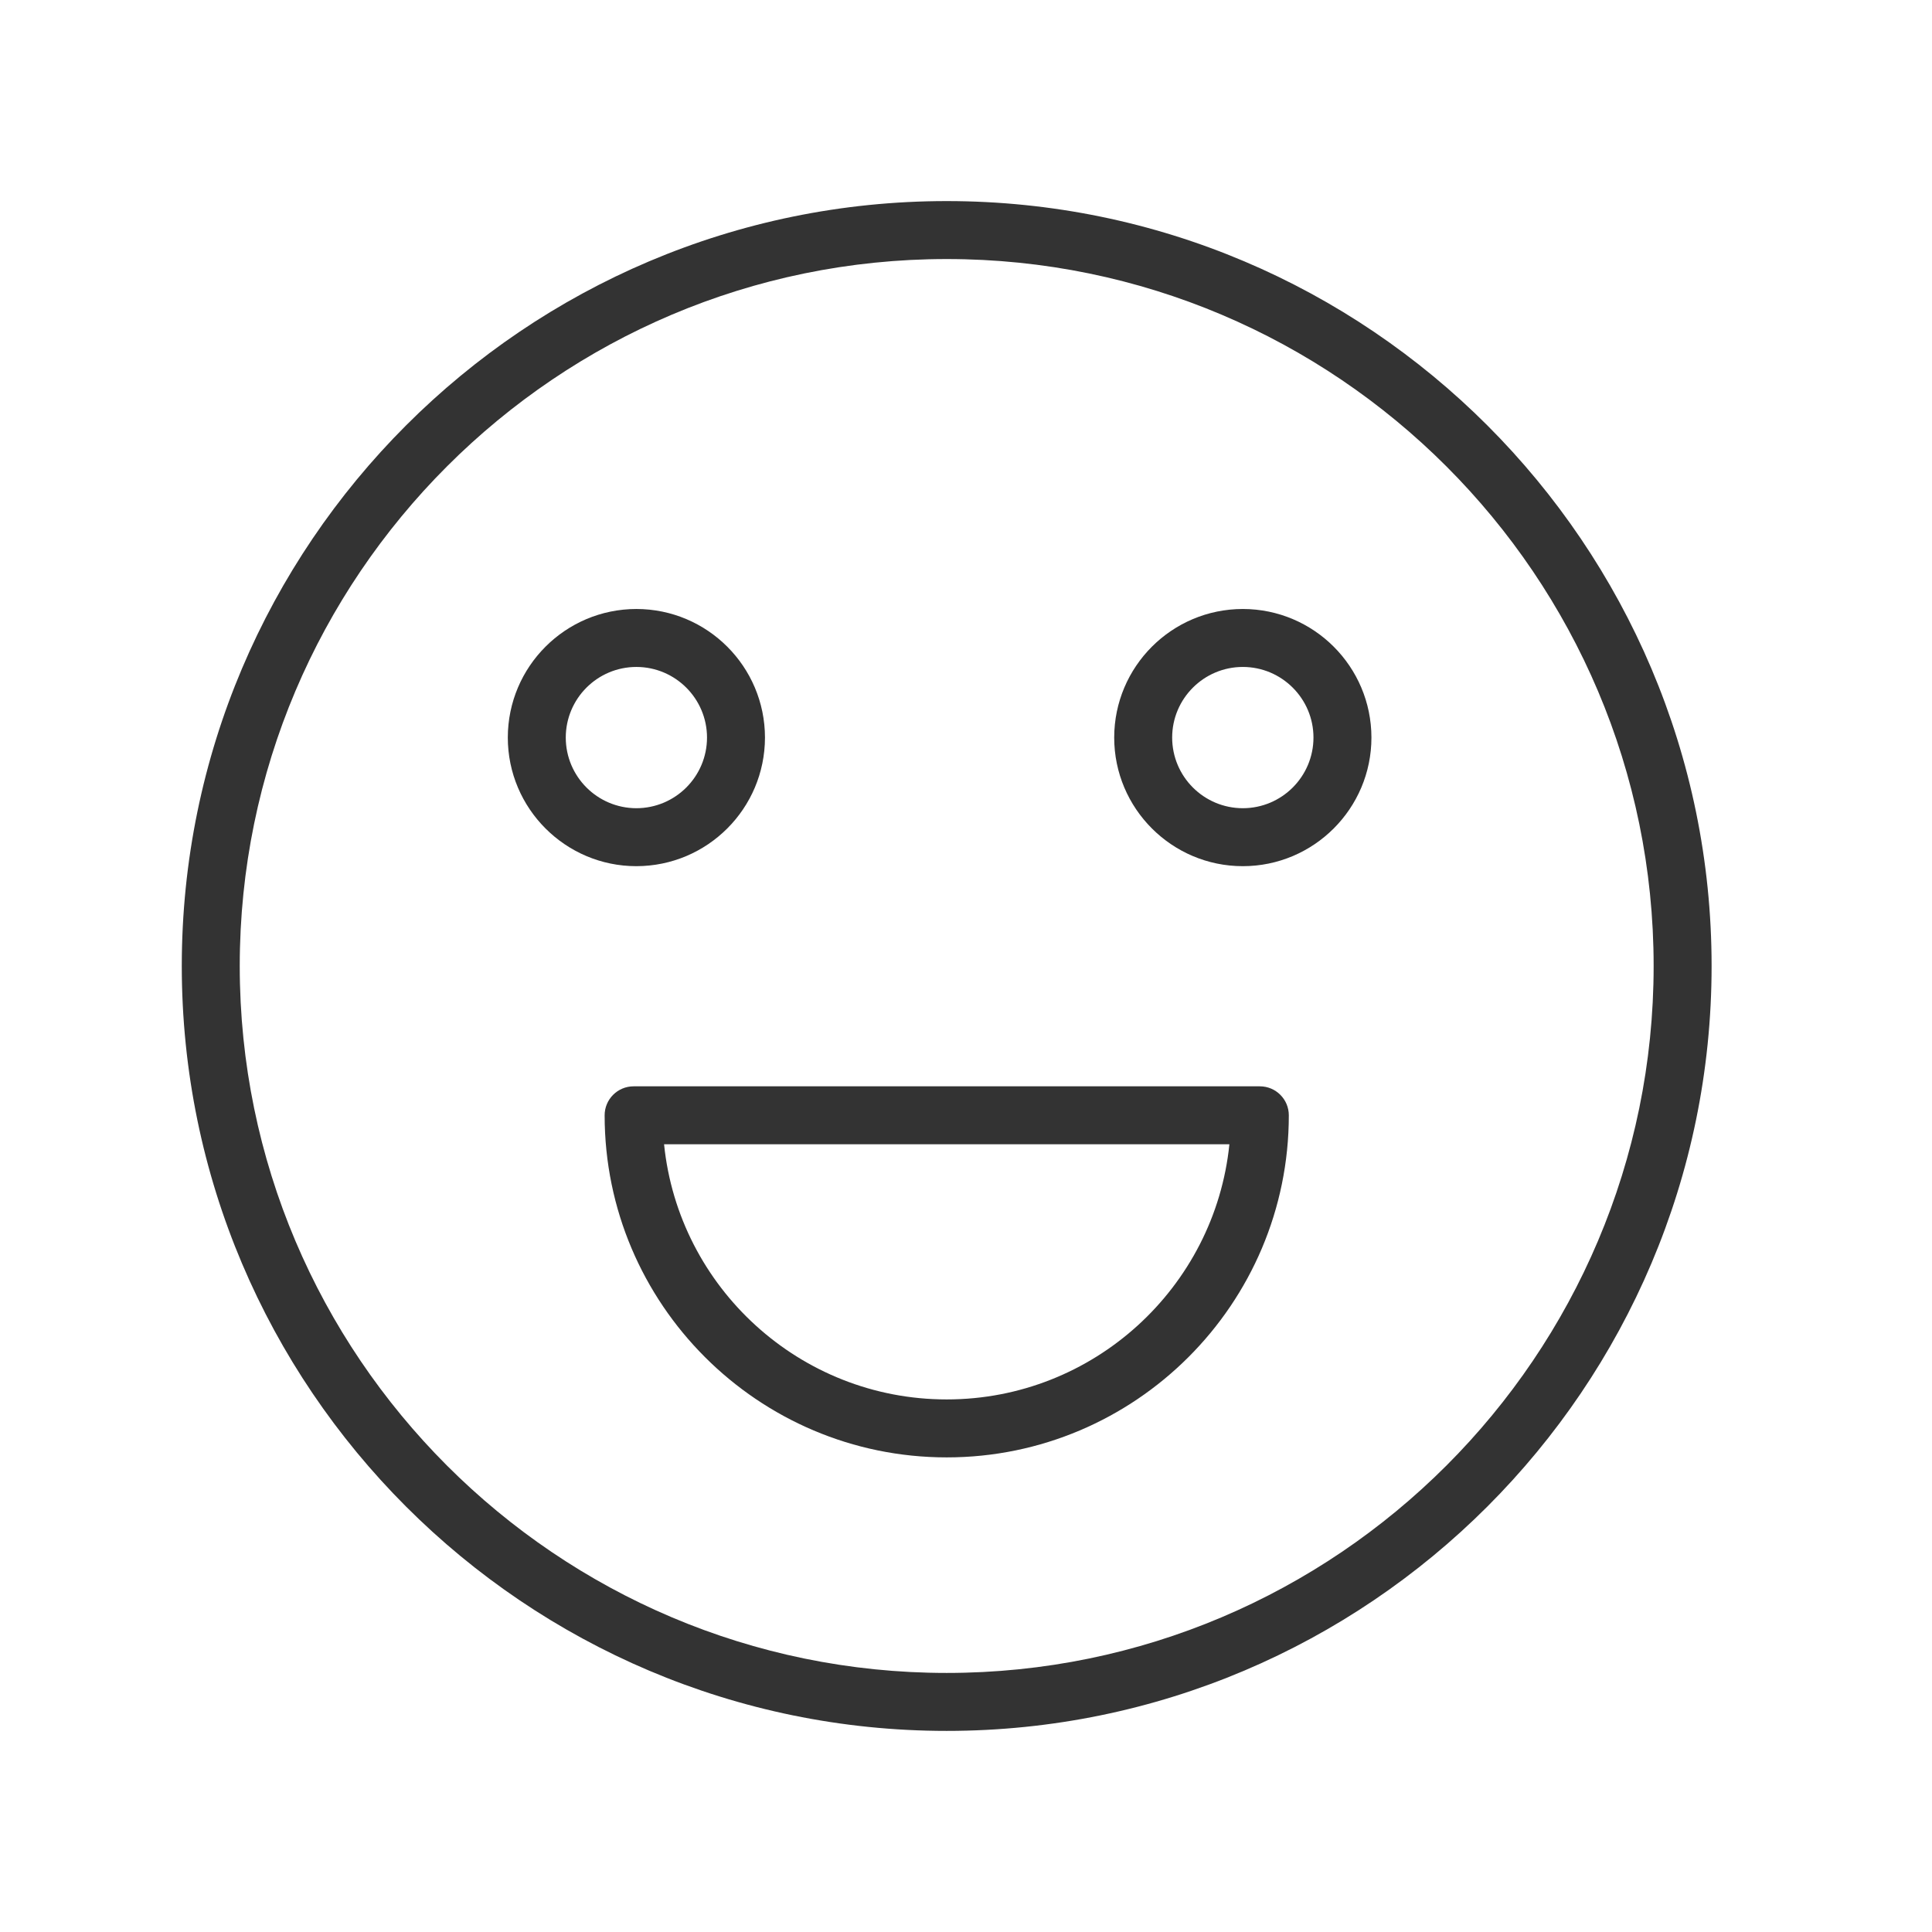 <?xml version="1.0" encoding="UTF-8"?> <svg xmlns="http://www.w3.org/2000/svg" viewBox="1950 2450 100 100" width="100" height="100"><path fill="#333333" stroke="none" fill-opacity="1" stroke-width="1" stroke-opacity="1" color="rgb(51, 51, 51)" fill-rule="evenodd" id="tSvg668b664453" d="M 1999.001 2460.408 C 1977.17 2460.408 1959.409 2478.169 1959.409 2500 C 1959.409 2521.831 1977.17 2539.591 1999.001 2539.591 C 2020.832 2539.591 2038.592 2521.83 2038.592 2500C 2038.592 2478.168 2020.832 2460.408 1999.001 2460.408Z M 1999.001 2536.591 C 1978.824 2536.591 1962.409 2520.176 1962.409 2500 C 1962.409 2479.823 1978.824 2463.408 1999.001 2463.408 C 2019.178 2463.408 2035.592 2479.823 2035.592 2500C 2035.592 2520.176 2019.178 2536.591 1999.001 2536.591Z"></path><path fill="#333333" stroke="none" fill-opacity="1" stroke-width="1" stroke-opacity="1" color="rgb(51, 51, 51)" fill-rule="evenodd" id="tSvgae77b86f9a" d="M 2015.209 2506.228 C 2004.405 2506.228 1993.6 2506.228 1982.796 2506.228 C 1981.968 2506.228 1981.296 2506.9 1981.296 2507.728 C 1981.296 2517.491 1989.238 2525.434 1999.001 2525.434 C 2008.765 2525.434 2016.709 2517.491 2016.709 2507.728C 2016.709 2506.9 2016.037 2506.228 2015.209 2506.228Z M 1999.001 2522.434 C 1991.399 2522.434 1985.126 2516.635 1984.372 2509.228 C 1994.126 2509.228 2003.879 2509.228 2013.633 2509.228C 2012.879 2516.635 2006.605 2522.434 1999.001 2522.434Z M 1989.595 2488.176 C 1989.591 2484.502 1986.612 2481.524 1982.938 2481.521 C 1979.265 2481.525 1976.288 2484.503 1976.284 2488.176 C 1976.284 2491.847 1979.269 2494.833 1982.938 2494.833C 1986.613 2494.829 1989.591 2491.851 1989.595 2488.176Z M 1979.284 2488.176 C 1979.286 2486.158 1980.92 2484.523 1982.938 2484.521 C 1984.956 2484.523 1986.592 2486.158 1986.595 2488.176 C 1986.593 2490.195 1984.957 2491.831 1982.938 2491.833C 1980.92 2491.83 1979.286 2490.194 1979.284 2488.176Z M 2014.328 2481.521 C 2010.654 2481.524 2007.675 2484.502 2007.671 2488.176 C 2007.671 2491.847 2010.657 2494.833 2014.328 2494.833 C 2017.999 2494.833 2020.985 2491.847 2020.985 2488.176C 2020.981 2484.502 2018.002 2481.524 2014.328 2481.521Z M 2014.328 2491.833 C 2012.309 2491.831 2010.673 2490.195 2010.671 2488.176 C 2010.671 2486.16 2012.312 2484.521 2014.328 2484.521 C 2016.344 2484.521 2017.985 2486.161 2017.985 2488.176C 2017.983 2490.195 2016.347 2491.831 2014.328 2491.833Z"></path><defs> </defs></svg> 